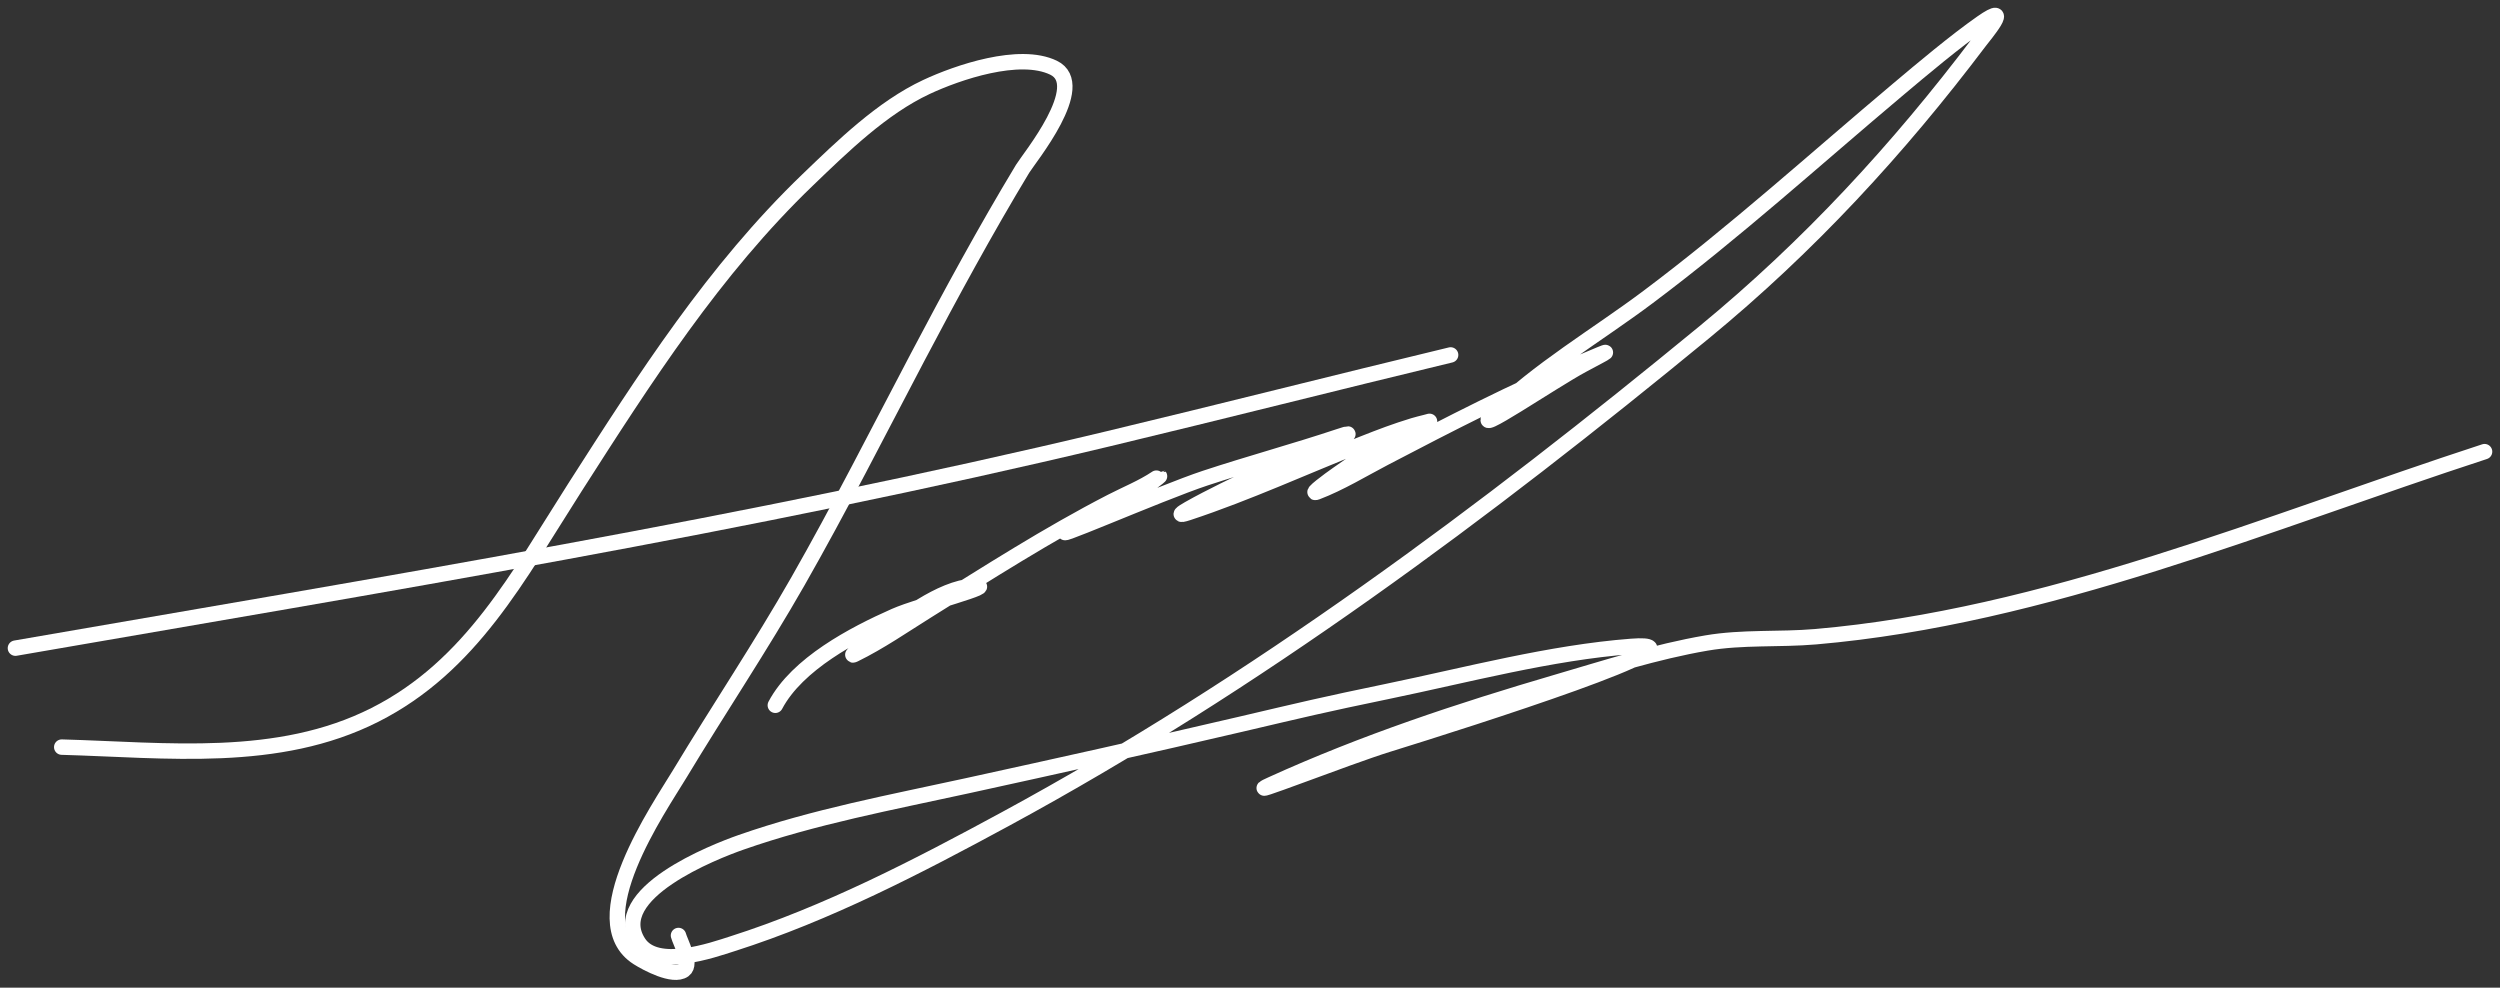 <?xml version="1.0" encoding="UTF-8"?> <svg xmlns="http://www.w3.org/2000/svg" width="162" height="64" viewBox="0 0 162 64" fill="none"><rect x="0" y="0" width="162" height="64" fill="#333333" stroke="none"/> <path d="M4 48.413C10.791 48.602 17.995 49.506 24.293 46.325C30.555 43.162 33.603 37.288 37.265 31.568C41.776 24.521 46.276 17.484 52.336 11.658C54.593 9.488 57.157 6.982 60.034 5.636C62.046 4.695 66.059 3.321 68.269 4.388C70.592 5.51 66.672 10.263 66.264 10.939C63.857 14.926 61.641 19.011 59.468 23.132C56.906 27.993 54.426 32.898 51.704 37.672C49.282 41.919 46.569 45.966 44.047 50.149C42.727 52.339 37.617 59.7 41.329 62.058C41.874 62.404 43.617 63.358 44.316 62.858C44.866 62.465 44.063 61.008 43.966 60.62" stroke="white" stroke-linecap="round"></path> <path d="M1 42C24.672 37.892 48.415 34.037 71.814 28.433C79.217 26.66 86.599 24.781 94 23" stroke="white" stroke-linecap="round"></path> <path d="M50.241 45.702C51.658 43.023 55.307 41.103 57.974 39.923C59.644 39.185 64.914 37.857 63.092 37.975C60.886 38.117 58.446 40.15 56.694 41.313C56.219 41.629 54.861 42.655 55.374 42.404C57.014 41.599 58.552 40.534 60.097 39.569C64.013 37.124 67.903 34.627 72.009 32.51C72.977 32.011 74.025 31.592 74.936 30.984C75.501 30.606 74.697 31.211 74.691 31.215C73.108 32.431 71.309 33.287 69.545 34.2C66.841 35.599 75.203 31.938 78.094 30.984C80.983 30.03 83.922 29.235 86.807 28.272C89.42 27.4 81.784 30.541 79.32 31.774C78.565 32.152 77.771 32.553 77.032 32.973C76.568 33.238 76.234 33.474 77.005 33.219C80.858 31.945 84.561 30.236 88.332 28.749C89.527 28.277 90.401 27.944 91.599 27.577C91.855 27.498 92.116 27.441 92.375 27.372C92.971 27.215 92.429 27.355 92.307 27.4C90.263 28.134 88.443 29.498 86.671 30.725C86.187 31.06 84.787 32.093 85.337 31.883C86.841 31.309 88.302 30.417 89.72 29.675C93.918 27.481 98.112 25.323 102.476 23.475C104.743 22.515 104.32 22.699 102.544 23.652C100.59 24.701 95.138 28.427 96.718 26.868C99.666 23.958 103.494 21.722 106.791 19.25C112.443 15.013 117.621 10.313 123.019 5.773C124.534 4.498 126.692 2.682 128.41 1.48C130.49 0.024 128.562 2.311 128.273 2.693C123 9.677 117.207 15.961 110.44 21.526C96.224 33.217 81.354 44.288 65.148 53.074C59.503 56.135 53.61 59.197 47.464 61.155C46.157 61.572 42.537 62.864 41.379 61.087C39.309 57.91 46.313 55.182 48.009 54.587C52.745 52.925 57.77 51.99 62.657 50.921C68.583 49.624 74.502 48.311 80.409 46.928C84.462 45.979 85.688 45.676 89.911 44.802C95.073 43.734 100.443 42.292 105.716 41.886C111.382 41.45 95.326 46.569 89.897 48.25C87.372 49.032 79.99 51.92 82.396 50.826C88.372 48.107 94.588 46.048 100.883 44.203C104.051 43.274 107.311 42.227 110.576 41.668C112.918 41.267 115.297 41.462 117.655 41.259C132.551 39.973 146.925 33.858 161 29.267" stroke="white" stroke-linecap="round"></path> </svg> 